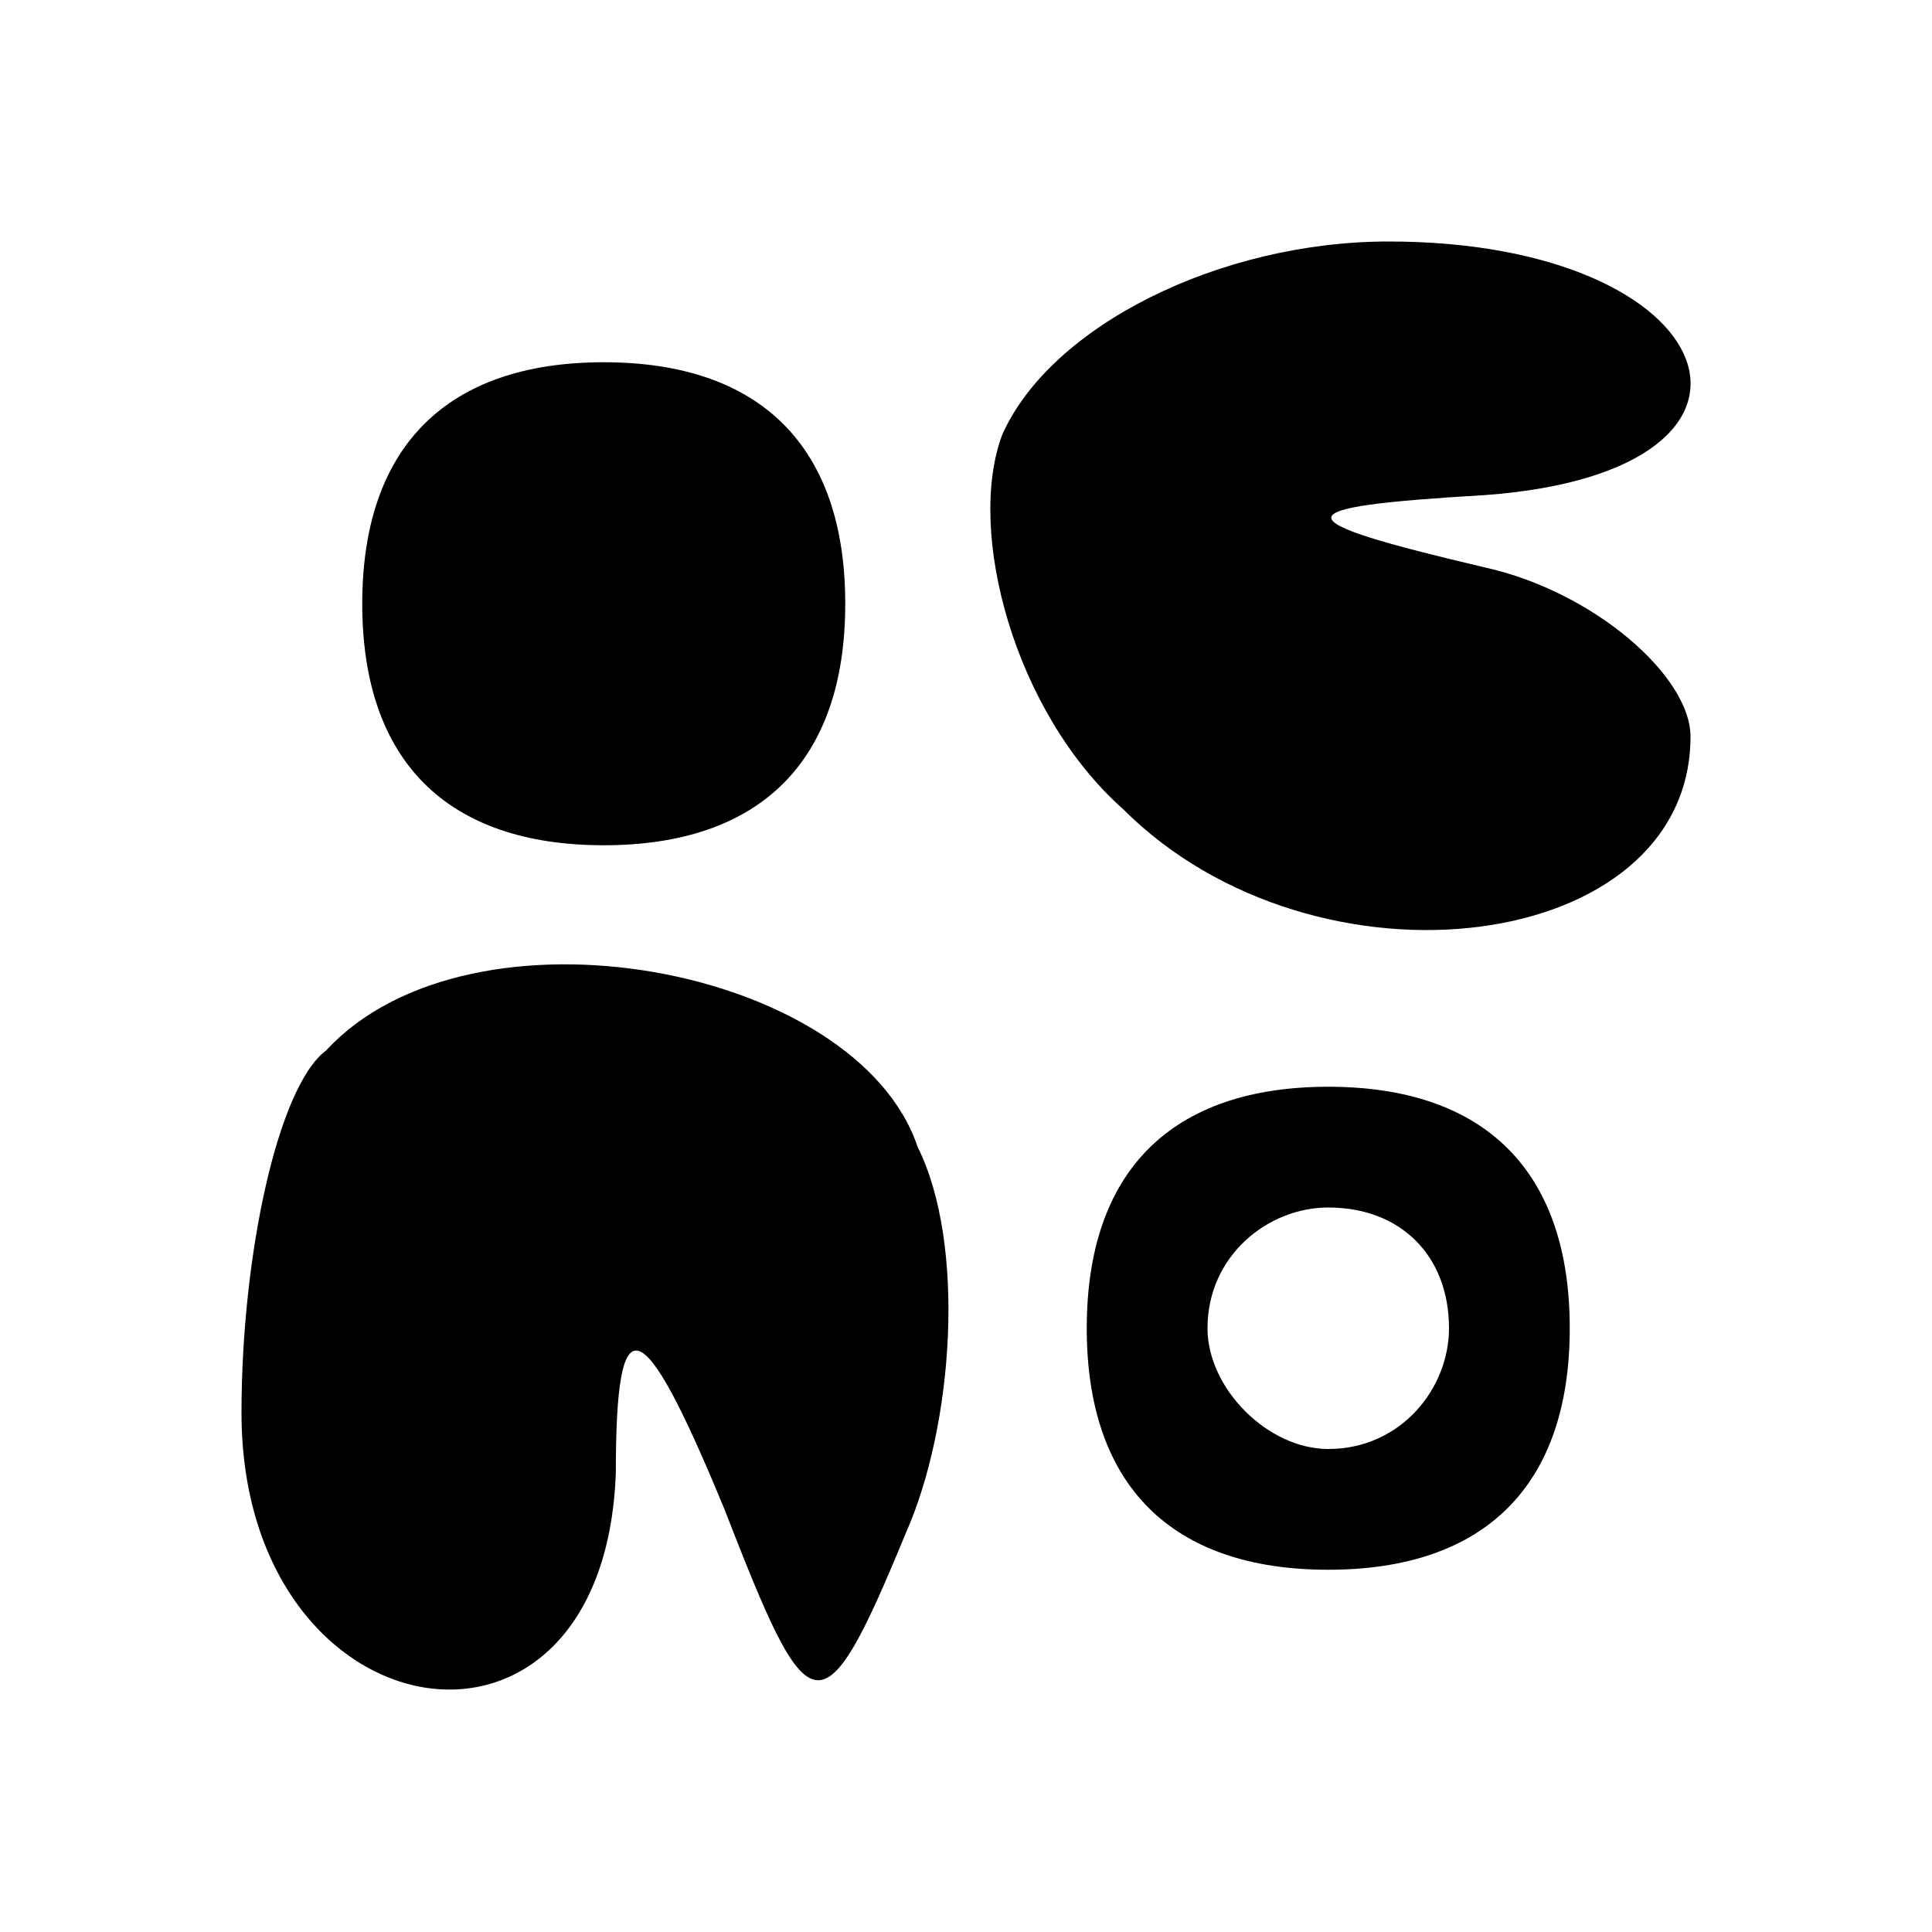 <?xml version="1.0" standalone="no"?>
<!DOCTYPE svg PUBLIC "-//W3C//DTD SVG 20010904//EN"
 "http://www.w3.org/TR/2001/REC-SVG-20010904/DTD/svg10.dtd">
<svg version="1.0" xmlns="http://www.w3.org/2000/svg"
 width="16pt" height="16pt" viewBox="0 0 16 16"
 preserveAspectRatio="xMidYMid meet">

<g transform="translate(0,16) scale(0.1,-0.1)"
fill="#000000" stroke="none">
<path d="M83 124 c-3 -8 1 -23 10 -31 16 -16 47 -12 47 6 0 5 -8 12 -17 14
-17 4 -17 5 0 6 27 2 20 21 -8 21 -14 0 -28 -7 -32 -16z"/>
<path d="M30 110 c0 -13 7 -20 20 -20 13 0 20 7 20 20 0 13 -7 20 -20 20 -13
0 -20 -7 -20 -20z"/>
<path d="M27 73 c-4 -3 -7 -17 -7 -30 0 -27 30 -32 31 -5 0 14 2 14 9 -3 7
-18 8 -19 15 -2 4 9 5 24 1 32 -5 15 -37 21 -49 8z"/>
<path d="M90 50 c0 -13 7 -20 20 -20 13 0 20 7 20 20 0 13 -7 20 -20 20 -13 0
-20 -7 -20 -20z m30 0 c0 -5 -4 -10 -10 -10 -5 0 -10 5 -10 10 0 6 5 10 10 10
6 0 10 -4 10 -10z"/>
</g>
</svg>
